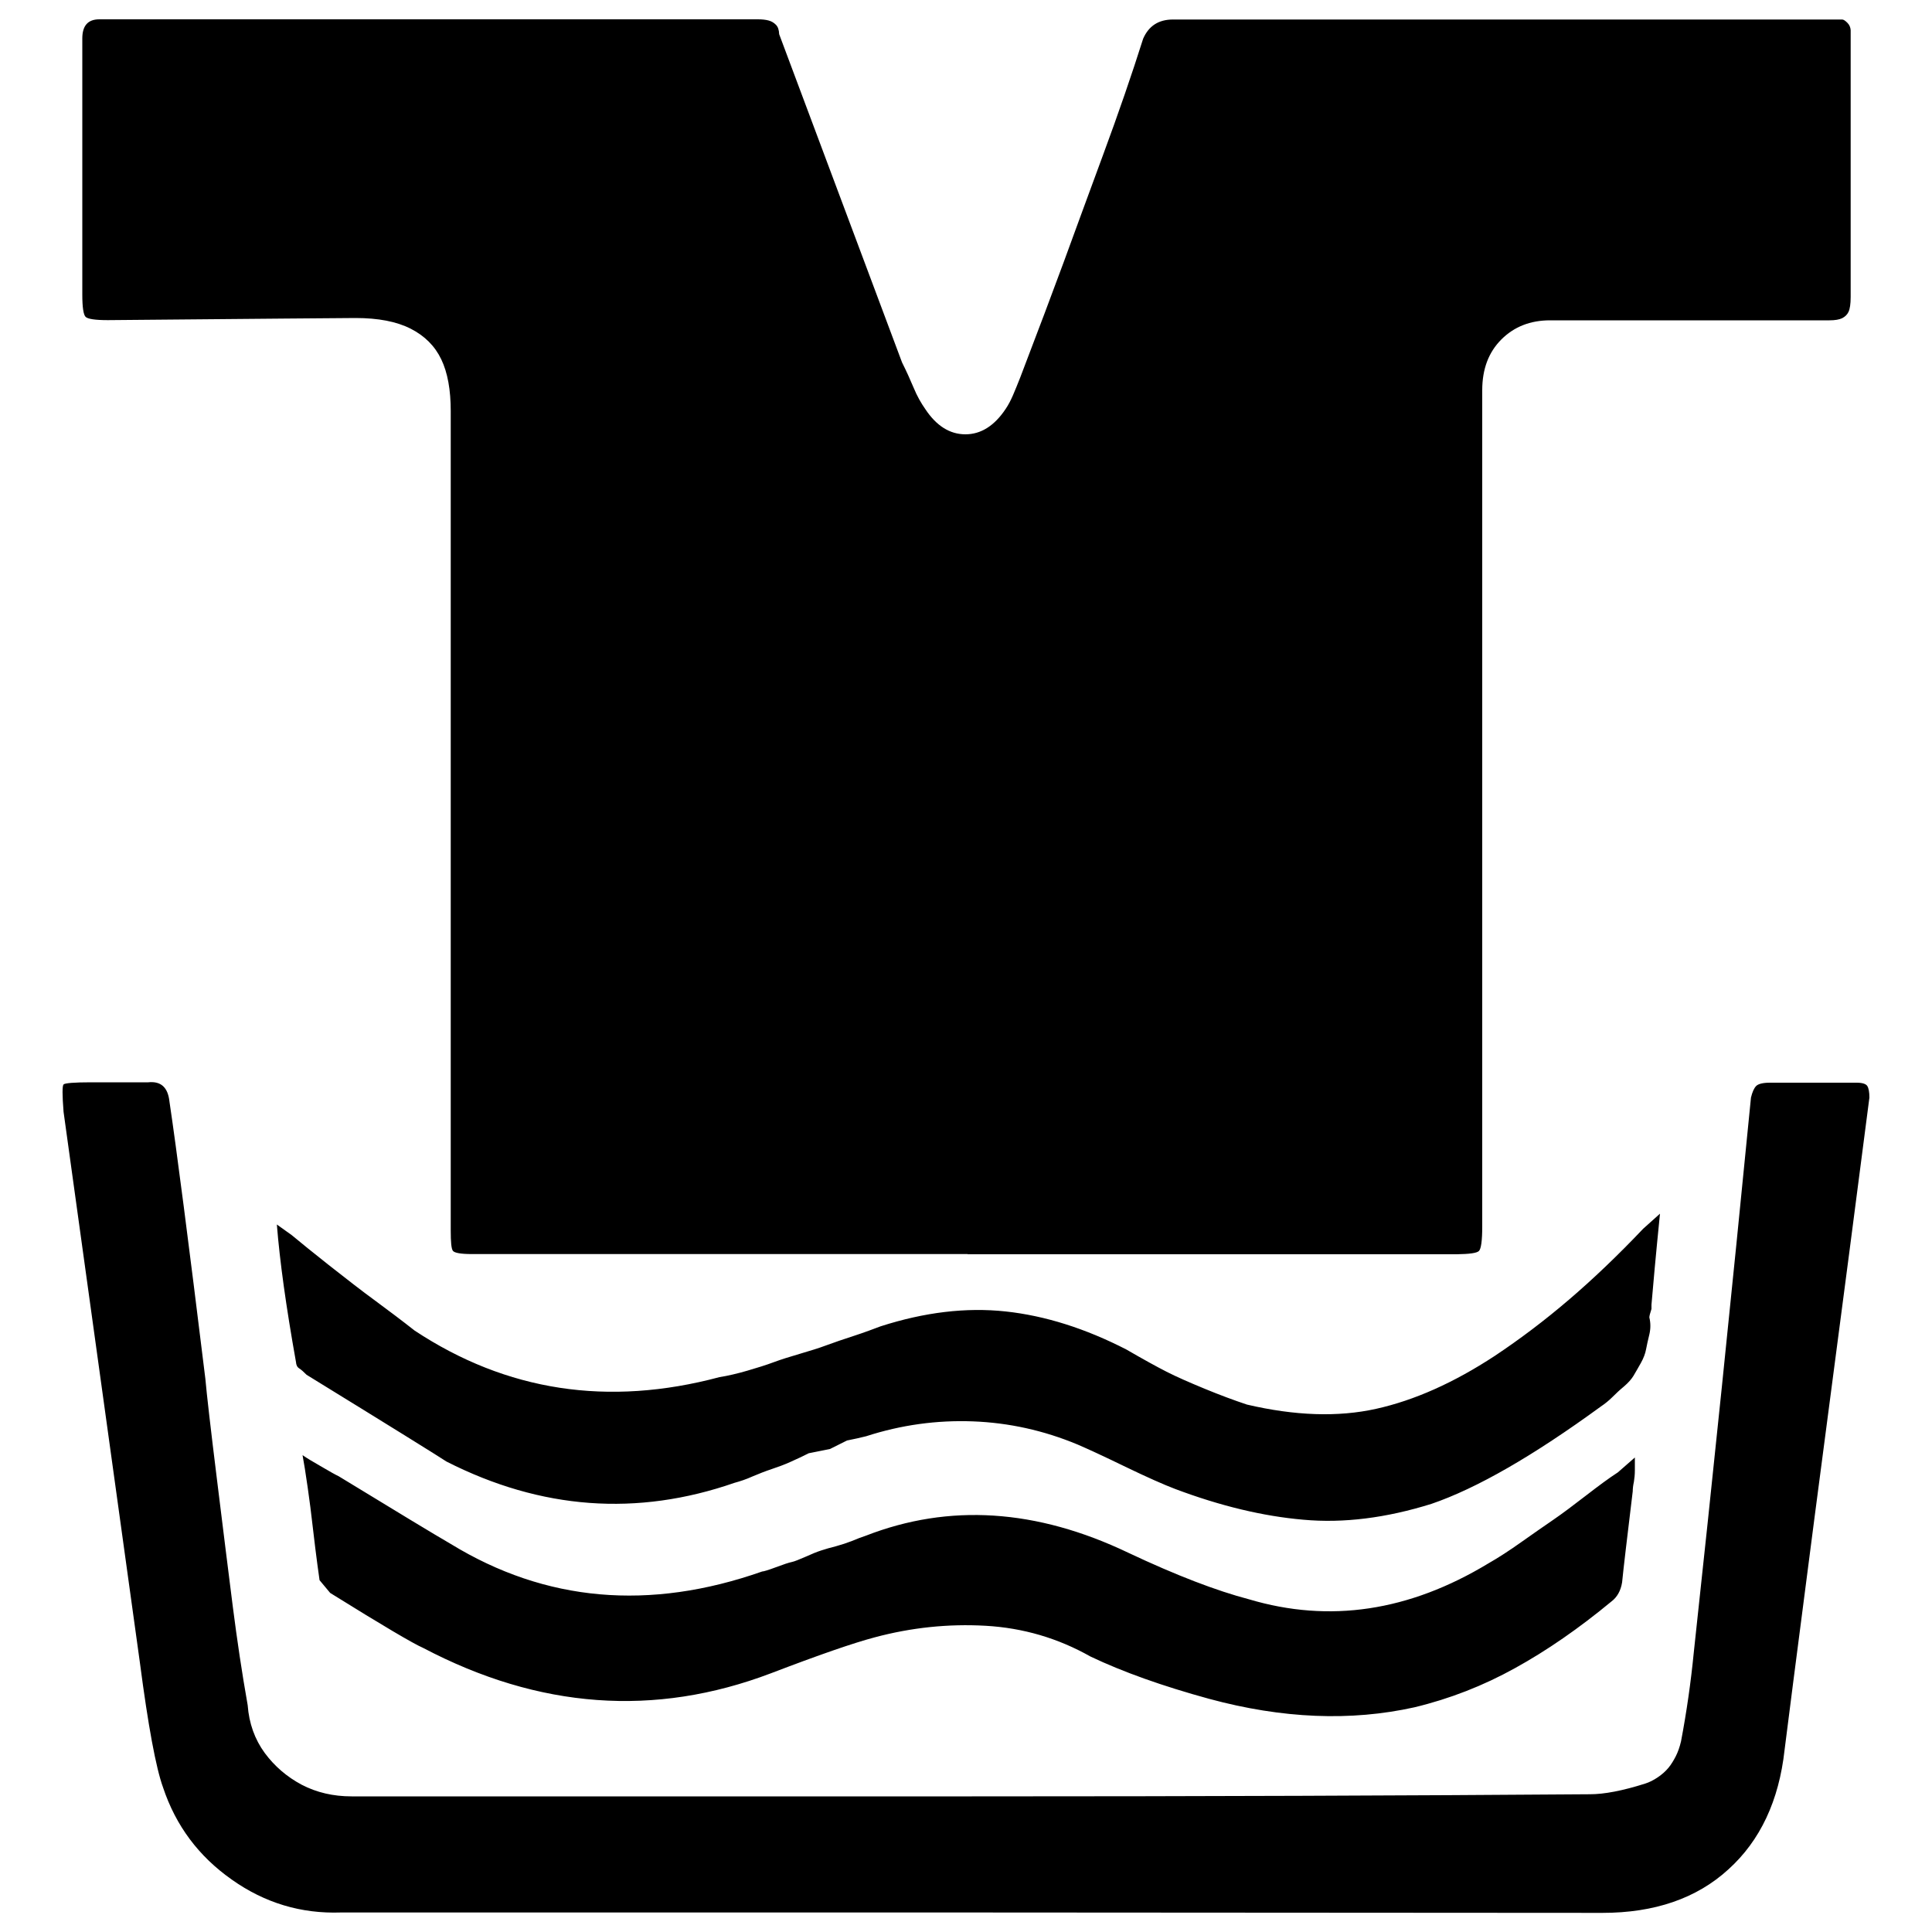 <?xml version="1.0" encoding="utf-8"?>
<!-- Svg Vector Icons : http://www.onlinewebfonts.com/icon -->
<!DOCTYPE svg PUBLIC "-//W3C//DTD SVG 1.1//EN" "http://www.w3.org/Graphics/SVG/1.1/DTD/svg11.dtd">
<svg version="1.1" xmlns="http://www.w3.org/2000/svg" xmlns:xlink="http://www.w3.org/1999/xlink" x="0px" y="0px" viewBox="0 0 1000 1000" enable-background="new 0 0 1000 1000" xml:space="preserve">
<g><path d="M500.8,649.1H244.3c-5.8,0-9.1-0.6-9.9-1.7s-1.1-4.6-1.1-10.4V212.8c0-11-1.6-19.9-4.9-26.8c-3.3-6.9-8.6-12.2-15.9-15.9c-7.3-3.7-16.8-5.5-28.5-5.5c-5.8,0-48.6,0.4-128.2,1.1c-6.6,0-10.4-0.6-11.5-1.7c-1.1-1.1-1.7-4.9-1.7-11.5V19.9c0-6.6,2.9-9.9,8.8-9.9h340.9c2.2,0,4,0.2,5.5,0.6c1.5,0.4,2.7,1.1,3.8,2.2s1.6,2.7,1.7,4.9c21.9,58.4,43.1,115.1,63.6,169.9c2.2,4.4,4.2,8.8,6,13.1c1.8,4.4,3.9,8,6,11c5.8,8.8,12.8,13.1,20.8,13.1c8,0,15-4.4,20.8-13.1c1.5-2.2,2.7-4.6,3.8-7.1c1.1-2.6,2.4-5.7,3.8-9.3c9.5-24.8,17-44.8,22.5-59.7c5.5-15,12.2-33.4,20.3-55.3c8.1-21.9,15-42,20.8-60.3c2.9-6.6,8-9.9,15.4-9.9h346.4c0.7,0,1.6,0.6,2.7,1.7c1.1,1.1,1.6,2.4,1.7,3.8v138.1c0,3.7-0.4,6.2-1.1,7.7c-0.7,1.5-1.8,2.5-3.3,3.3c-1.5,0.7-3.6,1.1-6.6,1.1H802.3c-10.2,0-18.6,3.3-25.2,9.9c-6.6,6.6-9.9,15.3-9.9,26.3v432.9c0,7.3-0.6,11.5-1.7,12.6c-1.1,1.1-4.9,1.6-11.5,1.7H500.8L500.8,649.1z M503,989.9H176.4c-20.5,0.7-39.3-4.9-56.4-17c-17.2-12.1-29-27.9-35.6-47.7c-3.7-10.2-7.7-31.8-12-64.7c-8-57.7-21.2-152.7-39.5-285c-0.7-8.8-0.7-13.5,0-14.2c0.7-0.7,5.5-1.1,14.2-1.1h29.6c6.6-0.7,10.2,2.6,11,9.9c3.7,24.8,9.9,72.7,18.6,143.6c0.7,8,2.7,25.4,6,52.1c3.3,26.7,6,48.6,8.2,65.8s4.7,34.1,7.7,51c0.7,9.5,3.7,17.7,8.8,24.7c5.1,6.9,11.5,12.4,19.2,16.5c7.7,4,16.3,6,25.8,6H503c119.8,0,226.5-0.4,320-1.1c7.3,0,16.8-1.8,28.5-5.5c2.2-0.7,4.4-1.8,6.6-3.3c2.2-1.5,4-3.1,5.5-4.9c1.5-1.8,2.7-3.9,3.8-6c1.1-2.2,2-4.7,2.7-7.7c2.9-15.3,5.1-30.7,6.6-46c9.5-87.7,19.4-183.4,29.6-287.2c0.7-2.9,1.6-4.9,2.7-6c1.1-1.1,3.5-1.7,7.1-1.7h44.9c2.9,0,4.8,0.6,5.5,1.7c0.7,1.1,1.1,3.1,1.1,6c-4.4,34.3-13.9,107.1-28.5,218.1c-9.5,73.1-14.6,112.9-15.4,119.5c-2.9,26.3-12.6,47-29.1,61.9c-16.4,15-38.2,22.5-65.2,22.5L503,989.9L503,989.9z M859.2,628.2c-2.2,21.9-3.6,37.6-4.4,47.1v2.2c-0.7,2.2-1.1,3.6-1.1,4.4c0.7,2.9,0.7,5.8,0,8.8c-0.7,2.9-1.3,5.5-1.7,7.7c-0.4,2.2-1.3,4.6-2.7,7.1c-1.5,2.6-2.7,4.8-3.8,6.6c-1.1,1.8-2.7,3.6-4.9,5.5c-2.2,1.8-4.2,3.7-6,5.5c-1.8,1.8-3.9,3.5-6,4.9c-35.1,25.6-64.3,42.4-87.7,50.4c-23.4,7.3-45.5,10.1-66.3,8.2c-20.8-1.8-42.9-7.1-66.3-15.9c-5.8-2.2-14.4-6-25.8-11.5c-11.3-5.5-19.6-9.3-24.7-11.5c-17.5-7.3-35.6-11.3-54.2-12c-18.6-0.7-37.1,1.8-55.3,7.7c-2.9,0.7-6.2,1.5-9.9,2.2l-8.8,4.4l-11,2.2c-2.9,1.5-6,2.9-9.3,4.4c-3.3,1.5-6.6,2.7-9.9,3.8c-3.3,1.1-6.6,2.4-9.9,3.8c-3.3,1.5-6.4,2.5-9.3,3.3c-50.4,17.5-100.1,13.9-149.1-11c-4.4-2.9-28.5-17.9-72.4-44.9c-1.5-1.5-2.7-2.6-3.8-3.3c-1.1-0.7-1.6-1.8-1.7-3.3c-5.1-28.5-8.4-52.2-9.9-71.2l7.7,5.5c4.4,3.7,11,9,19.7,15.9c8.8,6.9,16.6,13,23.6,18.1c6.9,5.1,13.7,10.2,20.3,15.4c47.5,31.4,100.1,39.5,157.8,24.1c4.4-0.7,9.1-1.8,14.3-3.3c5.1-1.5,9.7-2.9,13.7-4.4s8.6-2.9,13.7-4.4c5.1-1.5,9.7-2.9,13.7-4.4c4-1.5,8.8-3.1,14.3-4.9c5.5-1.8,10-3.5,13.7-4.9c22.7-7.3,44.2-9.9,64.7-7.7c20.4,2.2,41.3,8.8,62.5,19.7c8.8,5.1,15.7,8.9,20.8,11.5c5.1,2.6,11.7,5.5,19.7,8.8c8,3.3,15.3,6,21.9,8.2c24.8,5.8,47.1,6.6,66.9,2.2s40.2-13.5,61.4-27.4c13.2-8.8,25.9-18.4,38.4-29.1c12.4-10.6,25.2-22.8,38.4-36.7L859.2,628.2z M156.6,753.2c2.2,1.5,5.5,3.5,9.9,6c4.4,2.6,7.3,4.2,8.8,4.9c30,18.3,49.3,30,58.1,35.1c48.9,29.9,102.7,34.7,161.1,14.2c0.7,0,3.1-0.7,7.1-2.2c4-1.5,6.7-2.4,8.2-2.7c1.5-0.3,3.8-1.3,7.1-2.7c3.3-1.5,6-2.6,8.2-3.3c2.2-0.7,4.8-1.5,7.7-2.2c2.9-0.8,5.6-1.7,8.2-2.7c2.6-1.1,4.9-2,7.1-2.7c43.1-16.8,88.4-13.9,135.9,8.8c24.8,11.7,45.7,19.7,62.5,24.1c41.7,12.4,82.9,6.2,123.9-18.6c5.1-2.9,10.8-6.6,17-11c6.2-4.4,11.7-8.2,16.5-11.5c4.8-3.3,10.4-7.5,17-12.6c6.6-5.1,12-9.1,16.5-12l8.8-7.7v6.6c0,2.2-0.2,4.2-0.5,6c-0.4,1.8-0.6,3.5-0.6,4.9c-2.9,24.1-4.8,39.8-5.5,47.1c-0.7,4.4-2.6,7.7-5.5,9.9c-16.8,13.9-33.4,25.4-49.9,34.5c-16.4,9.1-33.8,15.9-52.1,20.3c-32.9,7.3-68.3,5.9-106.3-4.4c-24.1-6.6-44.6-13.9-61.4-21.9c-16.8-9.5-34.9-14.8-54.2-15.9c-19.3-1.1-38.5,0.9-57.5,6c-11,2.9-28.9,9.1-53.7,18.6C338.9,888.9,279,884.5,219.1,853c-5.1-2.2-21.2-11.7-48.2-28.5l-5.5-6.6c-0.7-5.1-1.5-10.6-2.2-16.5c-0.7-5.9-1.3-10.6-1.7-14.2c-0.4-3.6-1.1-9.3-2.2-17c-1.1-7.7-2-13.3-2.7-17L156.6,753.2z"/></g>
</svg>